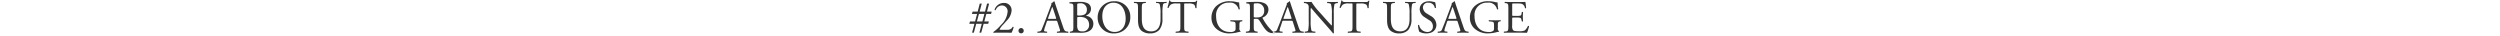 <svg xmlns="http://www.w3.org/2000/svg" width="700" height="10" viewBox="0 0 700 10">
<defs>
    <style>
      .cls-1 {
        fill: #333;
        fill-rule: evenodd;
      }
    </style>
  </defs>
  <path id="_2._About_grant_usage" data-name="#2. About grant usage" class="cls-1" d="M275.626,3.905l-0.559,2.106h-1.534l0.572-2.106h1.521Zm1.872,0,0.169-.65h-1.313l0.6-2.249H276.38L275.8,3.255h-1.508l0.6-2.249h-0.559l-0.585,2.249h-1.418l-0.208.65h1.457l-0.559,2.106H271.6l-0.2.65h1.444L272.18,9.145h0.494l0.677-2.483H274.9l-0.663,2.483h0.507l0.676-2.483h1.274l0.195-.65H275.6l0.572-2.106H277.5Zm2.782,4.433c-0.338,0-.4-0.026-0.4-0.117a5.856,5.856,0,0,1,1.183-1.508l0.793-.91a4.482,4.482,0,0,0,1.391-2.86A2.02,2.02,0,0,0,281.1.824a2.737,2.737,0,0,0-2.614,1.833,0.209,0.209,0,0,0,.312.169,1.9,1.9,0,0,1,1.691-1.3,1.617,1.617,0,0,1,1.625,1.9A5.722,5.722,0,0,1,280.254,7a10.729,10.729,0,0,1-1.99,1.872,0.289,0.289,0,0,0-.143.143,0.187,0.187,0,0,0,.091.169c0.286-.026.715-0.039,1.444-0.039h1.885c0.6,0,1.144.013,1.677,0.039a5.8,5.8,0,0,0,.6-1.586,0.261,0.261,0,0,0-.286-0.078,1.745,1.745,0,0,1-.416.533,1.834,1.834,0,0,1-1.222.286H280.28Zm5.629,0.988a0.686,0.686,0,0,0,.728-0.715,0.729,0.729,0,1,0-1.457,0A0.707,0.707,0,0,0,285.909,9.327ZM296.647,7.9a2.664,2.664,0,0,1,.169.689c0,0.13-.182.208-0.455,0.234l-0.377.039a0.218,0.218,0,0,0,.026.325c0.377-.013.871-0.039,1.5-0.039,0.585,0,1.04.013,1.573,0.039a0.255,0.255,0,0,0,0-.325l-0.351-.039c-0.559-.065-0.728-0.26-1.1-1.378l-1.781-5.226c-0.195-.572-0.4-1.17-0.572-1.742a0.184,0.184,0,0,0-.195-0.117A1.458,1.458,0,0,1,294.4.85a1.865,1.865,0,0,1-.221.923l-1.326,3.51c-0.546,1.456-.911,2.3-1.145,2.9a0.864,0.864,0,0,1-.78.637l-0.429.039a0.256,0.256,0,0,0,.026.325c0.351-.013.819-0.039,1.248-0.039,0.612,0.013,1.015.013,1.353,0.039a0.209,0.209,0,0,0,.026-0.325l-0.429-.039c-0.312-.026-0.377-0.1-0.377-0.26a4.97,4.97,0,0,1,.286-1.079l0.455-1.365a0.386,0.386,0,0,1,.494-0.312h1.963c0.39,0,.442.039,0.533,0.325ZM294.32,2.709a7.923,7.923,0,0,1,.312-0.767h0.026a8.566,8.566,0,0,1,.3.819l0.7,2.119c0.117,0.351.091,0.4-.286,0.4h-1.6c-0.364,0-.377-0.013-0.273-0.312Zm6.227,4.485c0,1.365-.026,1.508-0.716,1.625l-0.234.039a0.253,0.253,0,0,0,.026.325c0.481-.013.924-0.039,1.5-0.039,0.546,0,1.183.039,1.56,0.039,2.34,0,3.458-1.014,3.458-2.522A2.151,2.151,0,0,0,304.4,4.49c-0.143-.026-0.247-0.065-0.247-0.2a1.88,1.88,0,0,0,1.326-1.781,1.707,1.707,0,0,0-.988-1.625A4.946,4.946,0,0,0,302.3.525c-1.209,0-2.094.039-2.8,0.1a0.208,0.208,0,0,0-.013.325l0.416,0.039c0.586,0.052.638,0.3,0.638,1.261v4.94Zm1.066-2.119c0-.26.052-0.338,0.754-0.338,2.067,0,2.587,1.2,2.587,2.223a1.759,1.759,0,0,1-2.041,1.82,1.262,1.262,0,0,1-1.027-.364A2.547,2.547,0,0,1,301.613,7V5.075Zm0-3.731c0-.234.052-0.3,0.182-0.338a1.6,1.6,0,0,1,.6-0.078,1.717,1.717,0,0,1,1.937,1.755c0,1.222-.715,1.612-2.041,1.664-0.663.026-.676,0-0.676-0.364V1.344Zm10.361,8.008a4.439,4.439,0,0,0,4.511-4.537A4.279,4.279,0,0,0,311.974.356a4.5,4.5,0,0,0-4.629,4.589A4.378,4.378,0,0,0,311.974,9.353Zm0.169-.4c-2.561,0-3.5-2.5-3.5-4.42,0-2.847,1.755-3.77,3.107-3.77,2.483,0,3.432,2.314,3.432,4.459C315.185,7.779,313.7,8.95,312.143,8.95Zm12.805-3.627c0,1.976-.715,3.458-2.6,3.458-1.989,0-2.639-1.378-2.639-3.471V2.5c0-1.352.026-1.573,0.78-1.638l0.312-.026a0.238,0.238,0,0,0-.026-0.312c-0.637.026-1.066,0.039-1.6,0.039s-0.963-.013-1.613-0.039a0.238,0.238,0,0,0-.026.312l0.325,0.026c0.754,0.065.78,0.286,0.78,1.638V5.569c0,1.547.325,2.5,1.015,3.068a3.693,3.693,0,0,0,2.431.715,3.424,3.424,0,0,0,2.483-.949,4.528,4.528,0,0,0,.91-3.107V3.827a11.621,11.621,0,0,1,.182-2.652,0.761,0.761,0,0,1,.65-0.312l0.312-.026A0.225,0.225,0,0,0,326.6.525c-0.468.026-.819,0.039-1.365,0.039-0.507,0-.988-0.013-1.482-0.039a0.235,0.235,0,0,0-.026.312l0.325,0.026a0.8,0.8,0,0,1,.65.273,9.369,9.369,0,0,1,.247,2.691v1.5Zm6.617-3.913c0-.429-0.013-0.442.377-0.442h0.923a2.592,2.592,0,0,1,1.508.325,1.65,1.65,0,0,1,.325.949,0.244,0.244,0,0,0,.338-0.026,7.869,7.869,0,0,1,.195-1.976A0.239,0.239,0,0,0,335,.2c-0.195.338-.312,0.364-1.014,0.364h-5.266c-0.6,0-1.027.013-1.1-.4a0.325,0.325,0,0,0-.247,0,13.692,13.692,0,0,1-.494,1.937,0.251,0.251,0,0,0,.338.091,2.374,2.374,0,0,1,.585-0.9,2.665,2.665,0,0,1,1.6-.325h0.715c0.39,0,.39.013,0.39,0.416V7.194c0,1.365-.065,1.56-0.806,1.625l-0.468.039a0.227,0.227,0,0,0,0,.325c0.832-.026,1.287-0.039,1.807-0.039s0.962,0.013,1.7.039a0.256,0.256,0,0,0,.026-0.325l-0.416-.039c-0.754-.065-0.78-0.26-0.78-1.625V1.409Zm15.47,5.681c0-.663.013-1.027,0.559-1.092l0.208-.026a0.227,0.227,0,0,0-.013-0.325c-0.429.026-.871,0.039-1.378,0.039-0.767,0-1.482-.013-1.859-0.039a0.217,0.217,0,0,0,0,.325l0.572,0.065c0.806,0.091.845,0.169,0.845,1.261v0.52a1.448,1.448,0,0,1-.13.741,1.811,1.811,0,0,1-1.43.39c-2.613,0-3.9-1.963-3.9-4.459A3.449,3.449,0,0,1,344.136.746,2.378,2.378,0,0,1,346.8,2.592a0.259,0.259,0,0,0,.351-0.039,14.627,14.627,0,0,1-.195-1.885,3.431,3.431,0,0,1-.806-0.117,7.769,7.769,0,0,0-1.651-.2,5.386,5.386,0,0,0-4.122,1.521,4.461,4.461,0,0,0-1.17,3.081,4.093,4.093,0,0,0,1.2,2.951,5.421,5.421,0,0,0,3.966,1.443,10.162,10.162,0,0,0,2.327-.338,2.912,2.912,0,0,1,.637-0.117,0.107,0.107,0,0,0,.013-0.156,0.9,0.9,0,0,1-.312-0.923V7.09Zm2.95,0.1c0,1.365-.026,1.534-0.78,1.625l-0.325.039a0.251,0.251,0,0,0,.026.325c0.611-.026,1.079-0.039,1.625-0.039,0.521,0,.963.013,1.548,0.039a0.254,0.254,0,0,0,.026-0.325l-0.273-.039c-0.754-.1-0.78-0.26-0.78-1.625V5.556c0-.273.026-0.286,0.611-0.286a0.928,0.928,0,0,1,.923.416c0.4,0.585.936,1.482,1.274,1.963,0.923,1.313,1.586,1.638,2.691,1.638a2.023,2.023,0,0,0,.572-0.065,0.109,0.109,0,0,0-.013-0.182,1.556,1.556,0,0,1-.9-0.364A14.022,14.022,0,0,1,353.6,5.218a0.3,0.3,0,0,1-.065-0.312,2.4,2.4,0,0,0,1.625-2.171,1.937,1.937,0,0,0-1.079-1.82,4.6,4.6,0,0,0-2.171-.39c-1.275,0-2.172.039-2.9,0.1A0.217,0.217,0,0,0,349,.954l0.416,0.052c0.533,0.065.572,0.286,0.572,1.521V7.194Zm1.067-5.85c0-.364.039-0.416,0.845-0.416a1.915,1.915,0,0,1,2.08,2,1.865,1.865,0,0,1-.65,1.612,2.178,2.178,0,0,1-1.339.338,2.38,2.38,0,0,1-.9-0.065,1.024,1.024,0,0,1-.039-0.429V1.344ZM362.57,7.9a2.664,2.664,0,0,1,.169.689c0,0.13-.182.208-0.455,0.234l-0.377.039a0.218,0.218,0,0,0,.026.325c0.377-.013.871-0.039,1.5-0.039,0.585,0,1.04.013,1.573,0.039a0.255,0.255,0,0,0,0-.325L364.65,8.82c-0.559-.065-0.728-0.26-1.1-1.378l-1.781-5.226c-0.195-.572-0.4-1.17-0.572-1.742A0.184,0.184,0,0,0,361,.356a1.458,1.458,0,0,1-.676.494,1.865,1.865,0,0,1-.221.923l-1.327,3.51c-0.546,1.456-.91,2.3-1.144,2.9a0.864,0.864,0,0,1-.78.637l-0.429.039a0.256,0.256,0,0,0,.026.325c0.351-.013.819-0.039,1.248-0.039,0.611,0.013,1.014.013,1.352,0.039a0.209,0.209,0,0,0,.026-0.325l-0.429-.039c-0.312-.026-0.377-0.1-0.377-0.26a4.97,4.97,0,0,1,.286-1.079l0.455-1.365a0.386,0.386,0,0,1,.5-0.312h1.963c0.39,0,.442.039,0.533,0.325Zm-2.327-5.187a7.923,7.923,0,0,1,.312-0.767h0.026a8.566,8.566,0,0,1,.3.819l0.7,2.119c0.117,0.351.091,0.4-.286,0.4h-1.6c-0.364,0-.377-0.013-0.273-0.312Zm13.221,1.118a10.489,10.489,0,0,1,.195-2.678,1.142,1.142,0,0,1,.728-0.273l0.182-.026a0.228,0.228,0,0,0-.026-0.325c-0.442.026-.78,0.039-1.339,0.039-0.494,0-.936-0.013-1.534-0.039a0.216,0.216,0,0,0-.026.325l0.221,0.026a1.17,1.17,0,0,1,.806.26,9.145,9.145,0,0,1,.26,2.691V6.609a1.311,1.311,0,0,1-.052.546h-0.026c-0.611-.624-1.248-1.352-2.145-2.353l-1.261-1.417a17.951,17.951,0,0,1-2.224-2.86,4.2,4.2,0,0,1-.6.039c-0.234,0-.923,0-1.469-0.039a0.227,0.227,0,0,0-.026.325l0.221,0.026a1.41,1.41,0,0,1,.806.312,1.192,1.192,0,0,1,.286.936V5.881a12.552,12.552,0,0,1-.169,2.678,0.7,0.7,0,0,1-.572.26l-0.351.039a0.241,0.241,0,0,0,.026.325c0.455-.026.806-0.039,1.352-0.039,0.481,0,.937.013,1.522,0.039a0.238,0.238,0,0,0,.026-0.325l-0.4-.039a0.859,0.859,0,0,1-.664-0.247,10.177,10.177,0,0,1-.234-2.691V3.047a3.3,3.3,0,0,1,.065-0.845h0.026c0.273,0.286,1.158,1.352,1.509,1.755l3.016,3.432c1.131,1.287,1.508,1.742,1.664,1.963A0.234,0.234,0,0,0,373.5,9.21c-0.039-.338-0.039-1.885-0.039-2.275V3.827Zm6.305-2.418c0-.429-0.013-0.442.377-0.442h0.923a2.592,2.592,0,0,1,1.508.325,1.65,1.65,0,0,1,.325.949,0.244,0.244,0,0,0,.338-0.026,7.869,7.869,0,0,1,.195-1.976A0.239,0.239,0,0,0,383.2.2c-0.2.338-.312,0.364-1.014,0.364h-5.266c-0.6,0-1.027.013-1.105-.4a0.325,0.325,0,0,0-.247,0,13.692,13.692,0,0,1-.494,1.937,0.251,0.251,0,0,0,.338.091,2.374,2.374,0,0,1,.585-0.9,2.662,2.662,0,0,1,1.6-.325h0.716c0.39,0,.39.013,0.39,0.416V7.194c0,1.365-.065,1.56-0.807,1.625l-0.468.039a0.227,0.227,0,0,0,0,.325c0.833-.026,1.288-0.039,1.808-0.039s0.962,0.013,1.7.039a0.256,0.256,0,0,0,.026-0.325l-0.416-.039c-0.754-.065-0.78-0.26-0.78-1.625V1.409ZM394.68,5.322c0,1.976-.715,3.458-2.6,3.458-1.99,0-2.64-1.378-2.64-3.471V2.5c0-1.352.026-1.573,0.781-1.638l0.312-.026a0.238,0.238,0,0,0-.026-0.312c-0.638.026-1.067,0.039-1.6,0.039S387.945,0.551,387.3.525a0.238,0.238,0,0,0-.026.312l0.325,0.026c0.754,0.065.78,0.286,0.78,1.638V5.569c0,1.547.325,2.5,1.014,3.068a3.7,3.7,0,0,0,2.432.715A3.424,3.424,0,0,0,394.3,8.4a4.528,4.528,0,0,0,.91-3.107V3.827a11.621,11.621,0,0,1,.182-2.652,0.761,0.761,0,0,1,.65-0.312l0.312-.026a0.225,0.225,0,0,0-.026-0.312c-0.468.026-.819,0.039-1.365,0.039-0.507,0-.988-0.013-1.482-0.039a0.235,0.235,0,0,0-.026.312l0.325,0.026a0.8,0.8,0,0,1,.65.273,9.369,9.369,0,0,1,.247,2.691v1.5Zm7.514,1.625a2.928,2.928,0,0,0-1.625-2.5l-1.041-.65a2.045,2.045,0,0,1-1.105-1.6A1.362,1.362,0,0,1,399.971.759a1.7,1.7,0,0,1,1.768,1.469,0.258,0.258,0,0,0,.325-0.039A5.687,5.687,0,0,0,401.83.6a1.747,1.747,0,0,1-.455-0.078,5.025,5.025,0,0,0-1.209-.169c-1.691,0-2.653,1-2.653,2.236a2.773,2.773,0,0,0,1.4,2.236l1.236,0.806a1.953,1.953,0,0,1,1.066,1.82,1.477,1.477,0,0,1-1.626,1.5,2.365,2.365,0,0,1-2.236-1.937,0.229,0.229,0,0,0-.312.039,6,6,0,0,0,.351,1.82,4.057,4.057,0,0,0,2.028.481C401.115,9.353,402.194,8.378,402.194,6.947ZM408.733,7.9a2.664,2.664,0,0,1,.169.689c0,0.13-.182.208-0.455,0.234l-0.377.039a0.218,0.218,0,0,0,.026.325c0.377-.013.871-0.039,1.5-0.039,0.585,0,1.04.013,1.573,0.039a0.255,0.255,0,0,0,0-.325l-0.351-.039c-0.559-.065-0.728-0.26-1.1-1.378l-1.781-5.226c-0.195-.572-0.4-1.17-0.572-1.742A0.184,0.184,0,0,0,407.16.356a1.458,1.458,0,0,1-.676.494,1.858,1.858,0,0,1-.222.923l-1.326,3.51c-0.546,1.456-.91,2.3-1.144,2.9a0.864,0.864,0,0,1-.78.637l-0.429.039a0.256,0.256,0,0,0,.026.325c0.351-.013.819-0.039,1.248-0.039,0.611,0.013,1.014.013,1.352,0.039a0.209,0.209,0,0,0,.026-0.325l-0.429-.039c-0.312-.026-0.377-0.1-0.377-0.26a4.97,4.97,0,0,1,.286-1.079l0.455-1.365a0.386,0.386,0,0,1,.494-0.312h1.964c0.39,0,.442.039,0.533,0.325Zm-2.327-5.187a7.923,7.923,0,0,1,.312-0.767h0.026a8.566,8.566,0,0,1,.3.819l0.7,2.119c0.117,0.351.091,0.4-.286,0.4h-1.6c-0.364,0-.377-0.013-0.273-0.312ZM419.393,7.09c0-.663.013-1.027,0.559-1.092l0.208-.026a0.227,0.227,0,0,0-.013-0.325c-0.429.026-.871,0.039-1.378,0.039-0.767,0-1.482-.013-1.859-0.039a0.217,0.217,0,0,0,0,.325l0.572,0.065c0.806,0.091.845,0.169,0.845,1.261v0.52a1.448,1.448,0,0,1-.13.741,1.811,1.811,0,0,1-1.43.39c-2.614,0-3.9-1.963-3.9-4.459A3.448,3.448,0,0,1,416.494.746a2.378,2.378,0,0,1,2.665,1.846,0.259,0.259,0,0,0,.351-0.039,14.627,14.627,0,0,1-.195-1.885,3.431,3.431,0,0,1-.806-0.117,7.769,7.769,0,0,0-1.651-.2,5.385,5.385,0,0,0-4.122,1.521,4.461,4.461,0,0,0-1.17,3.081,4.093,4.093,0,0,0,1.2,2.951,5.419,5.419,0,0,0,3.966,1.443,10.162,10.162,0,0,0,2.327-.338,2.912,2.912,0,0,1,.637-0.117,0.107,0.107,0,0,0,.013-0.156,0.9,0.9,0,0,1-.312-0.923V7.09Zm2.95,0.1c0,1.365-.065,1.56-0.806,1.625l-0.429.039a0.253,0.253,0,0,0,.026.325c0.767-.026,1.209-0.039,1.768-0.039h1.17c1.158,0,2.315.013,3.485,0.039a11.329,11.329,0,0,0,.585-1.807,0.239,0.239,0,0,0-.325-0.091,3.264,3.264,0,0,1-.923,1.261,3.8,3.8,0,0,1-1.664.2c-1.145,0-1.418-.143-1.574-0.3a2.125,2.125,0,0,1-.247-1.352V5.257c0-.338.039-0.351,0.429-0.351h0.755a4.348,4.348,0,0,1,1,.065,0.556,0.556,0,0,1,.4.494l0.117,0.507a0.257,0.257,0,0,0,.338-0.013c0-.286-0.052-0.78-0.052-1.248,0-.494.052-1,0.052-1.313a0.257,0.257,0,0,0-.338-0.013l-0.1.533a0.465,0.465,0,0,1-.312.455,4.822,4.822,0,0,1-1.1.078h-0.755c-0.39,0-.429,0-0.429-0.364v-2.6c0-.494,0-0.52.39-0.52h0.937A6.206,6.206,0,0,1,426,1.045a1.4,1.4,0,0,1,.988,1.235,0.256,0.256,0,0,0,.325-0.026A14.608,14.608,0,0,0,427.1.525a17.449,17.449,0,0,1-1.755.039H422.9c-0.533,0-.975-0.013-1.534-0.039a0.256,0.256,0,0,0-.026.325l0.208,0.026c0.767,0.091.793,0.286,0.793,1.638v4.68Z"/>
</svg>
